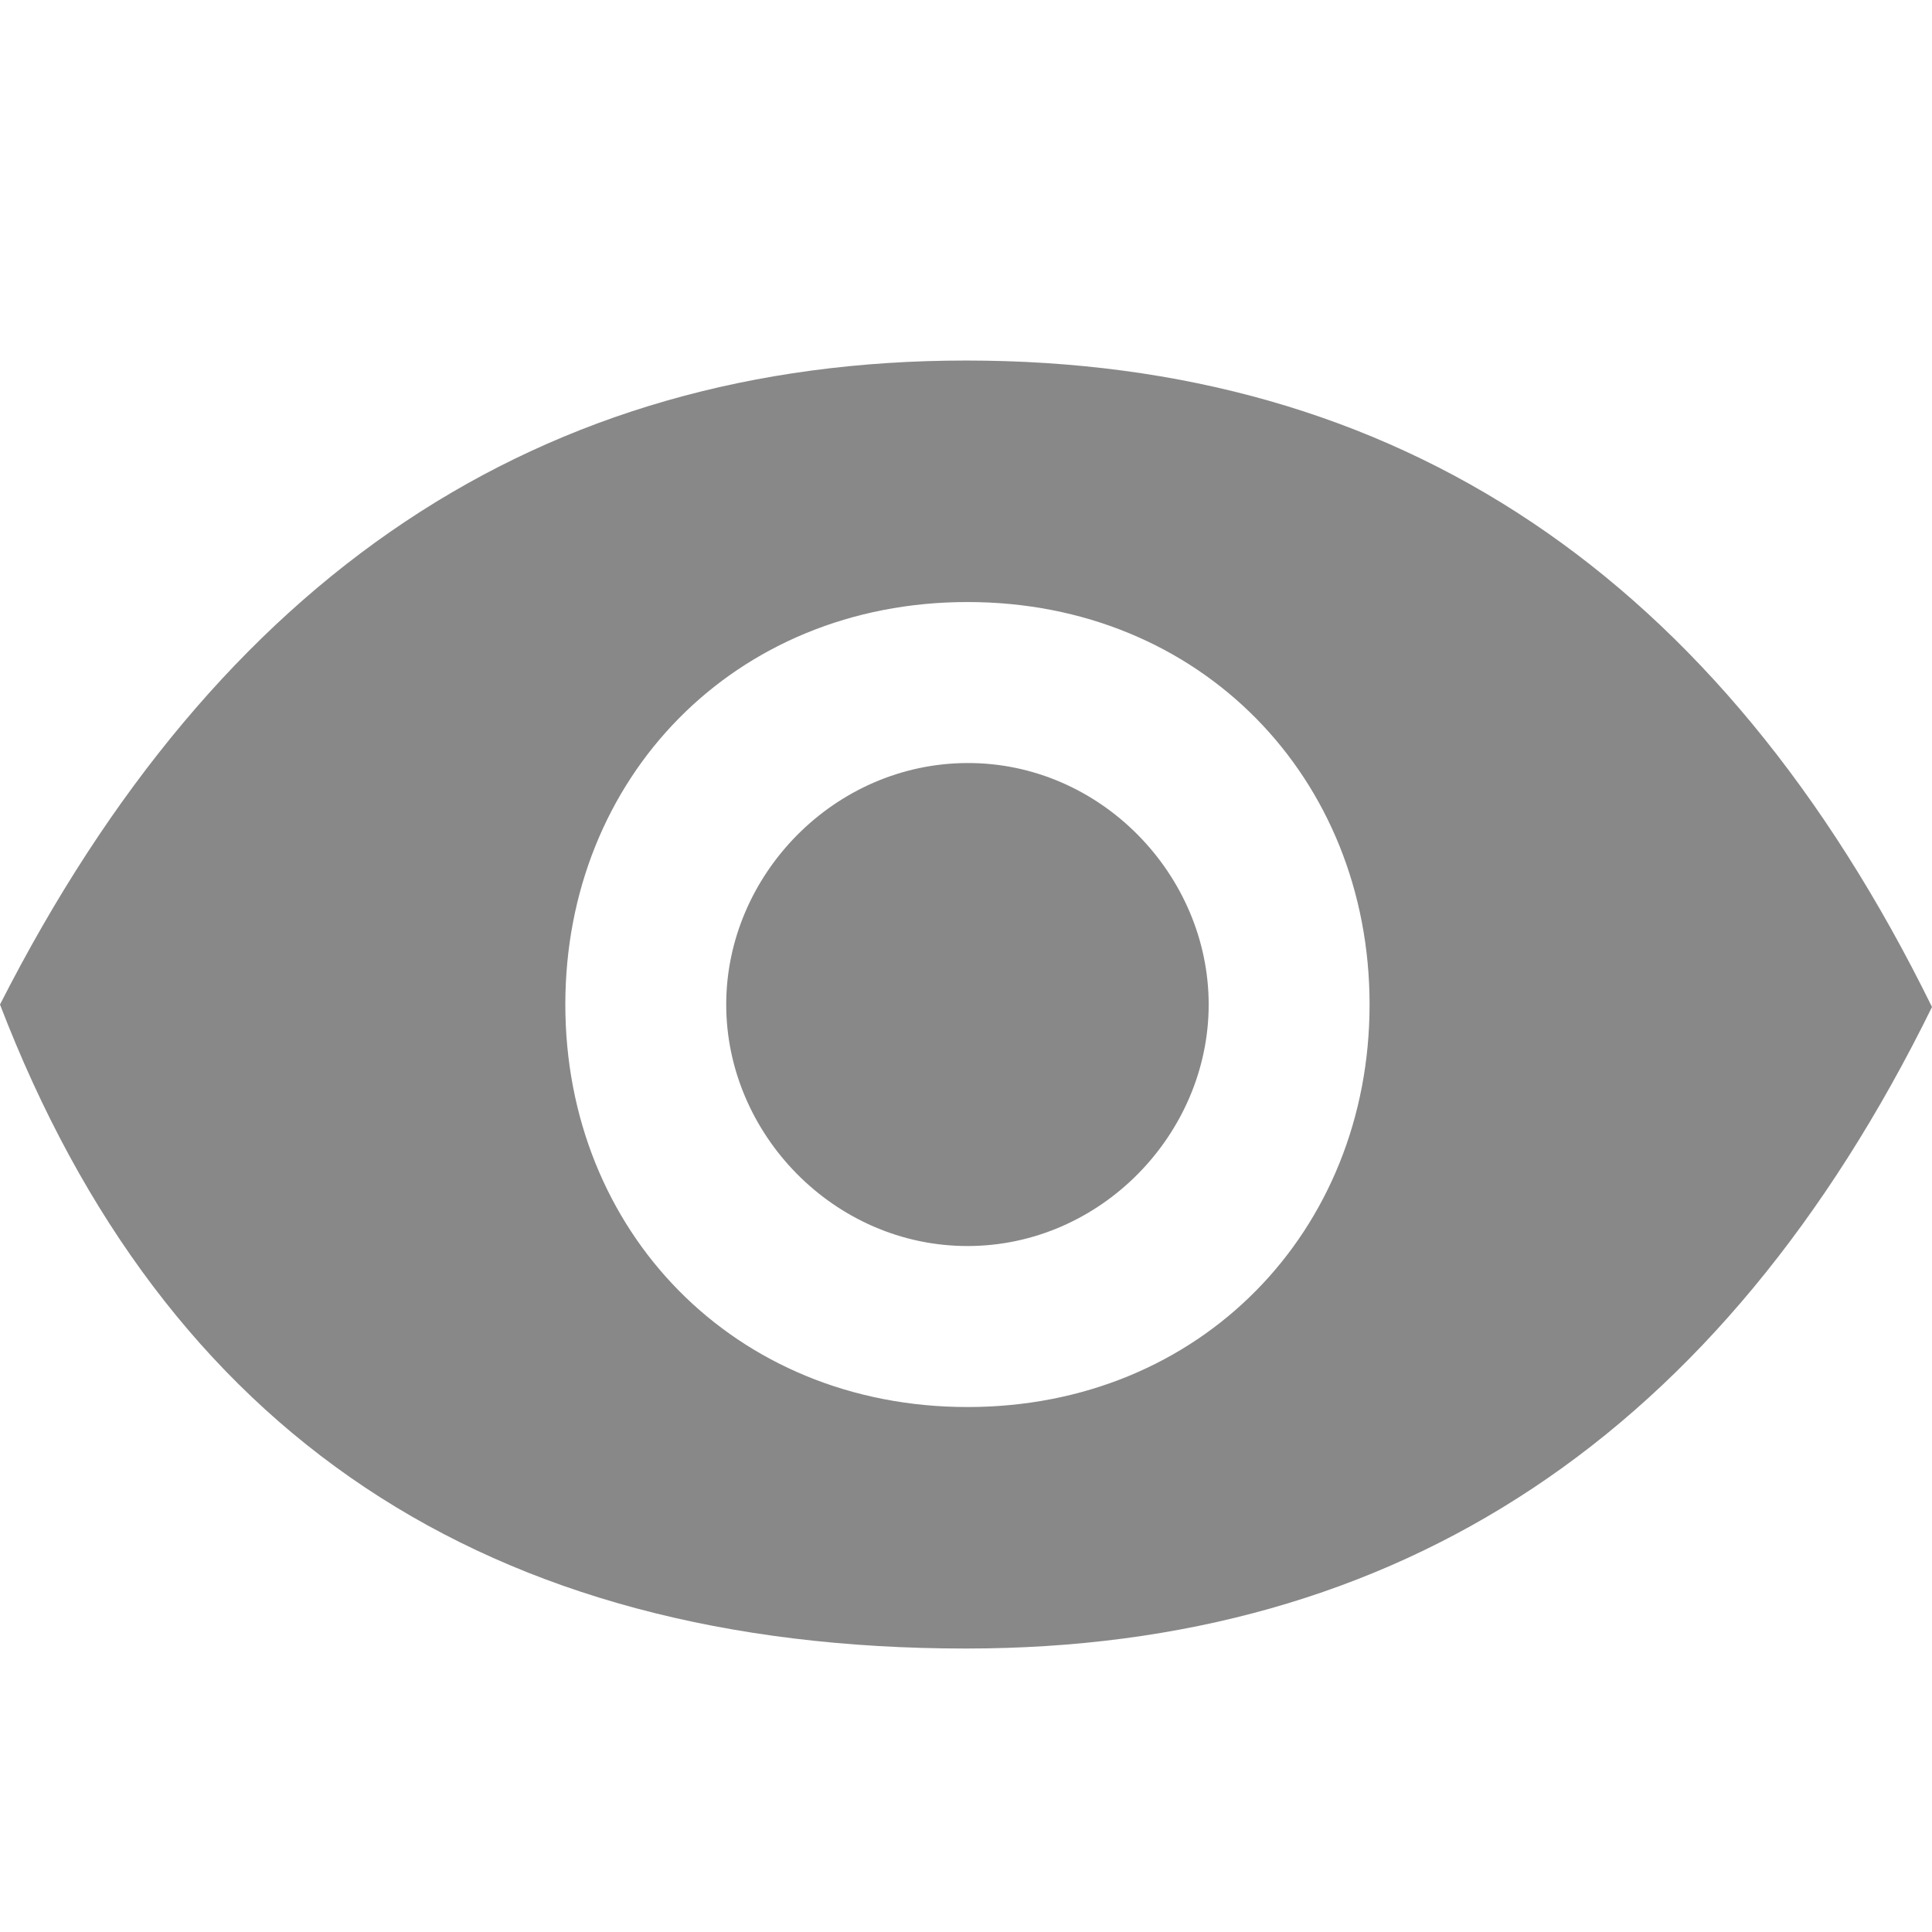 <svg xmlns="http://www.w3.org/2000/svg" xmlns:xlink="http://www.w3.org/1999/xlink" fill="none" version="1.1" width="18" height="18" viewBox="0 0 18 18"><defs><clipPath id="master_svg0_136_00367"><rect x="0" y="0" width="18" height="18" rx="0"/></clipPath></defs><g clip-path="url(#master_svg0_136_00367)"><g><g><path d="M9,3.359Q3.053,3.359,0,9.359Q2.304,15.359,9,15.359Q15.064,15.359,18,9.382Q15.041,3.359,9,3.359ZM9.014,13.109C6.839,13.109,5.267,11.468,5.267,9.359C5.267,7.249,6.839,5.609,9.014,5.609C11.188,5.609,12.76,7.249,12.76,9.359C12.76,11.468,11.188,13.109,9.014,13.109ZM9.014,7.109C7.771,7.112,6.766,8.154,6.766,9.359C6.766,10.564,7.771,11.609,9.014,11.609C10.256,11.609,11.261,10.564,11.261,9.359C11.261,8.153,10.256,7.106,9.014,7.109Z" fill="#888888" fill-opacity="1" style="mix-blend-mode:passthrough"/></g></g></g></svg>